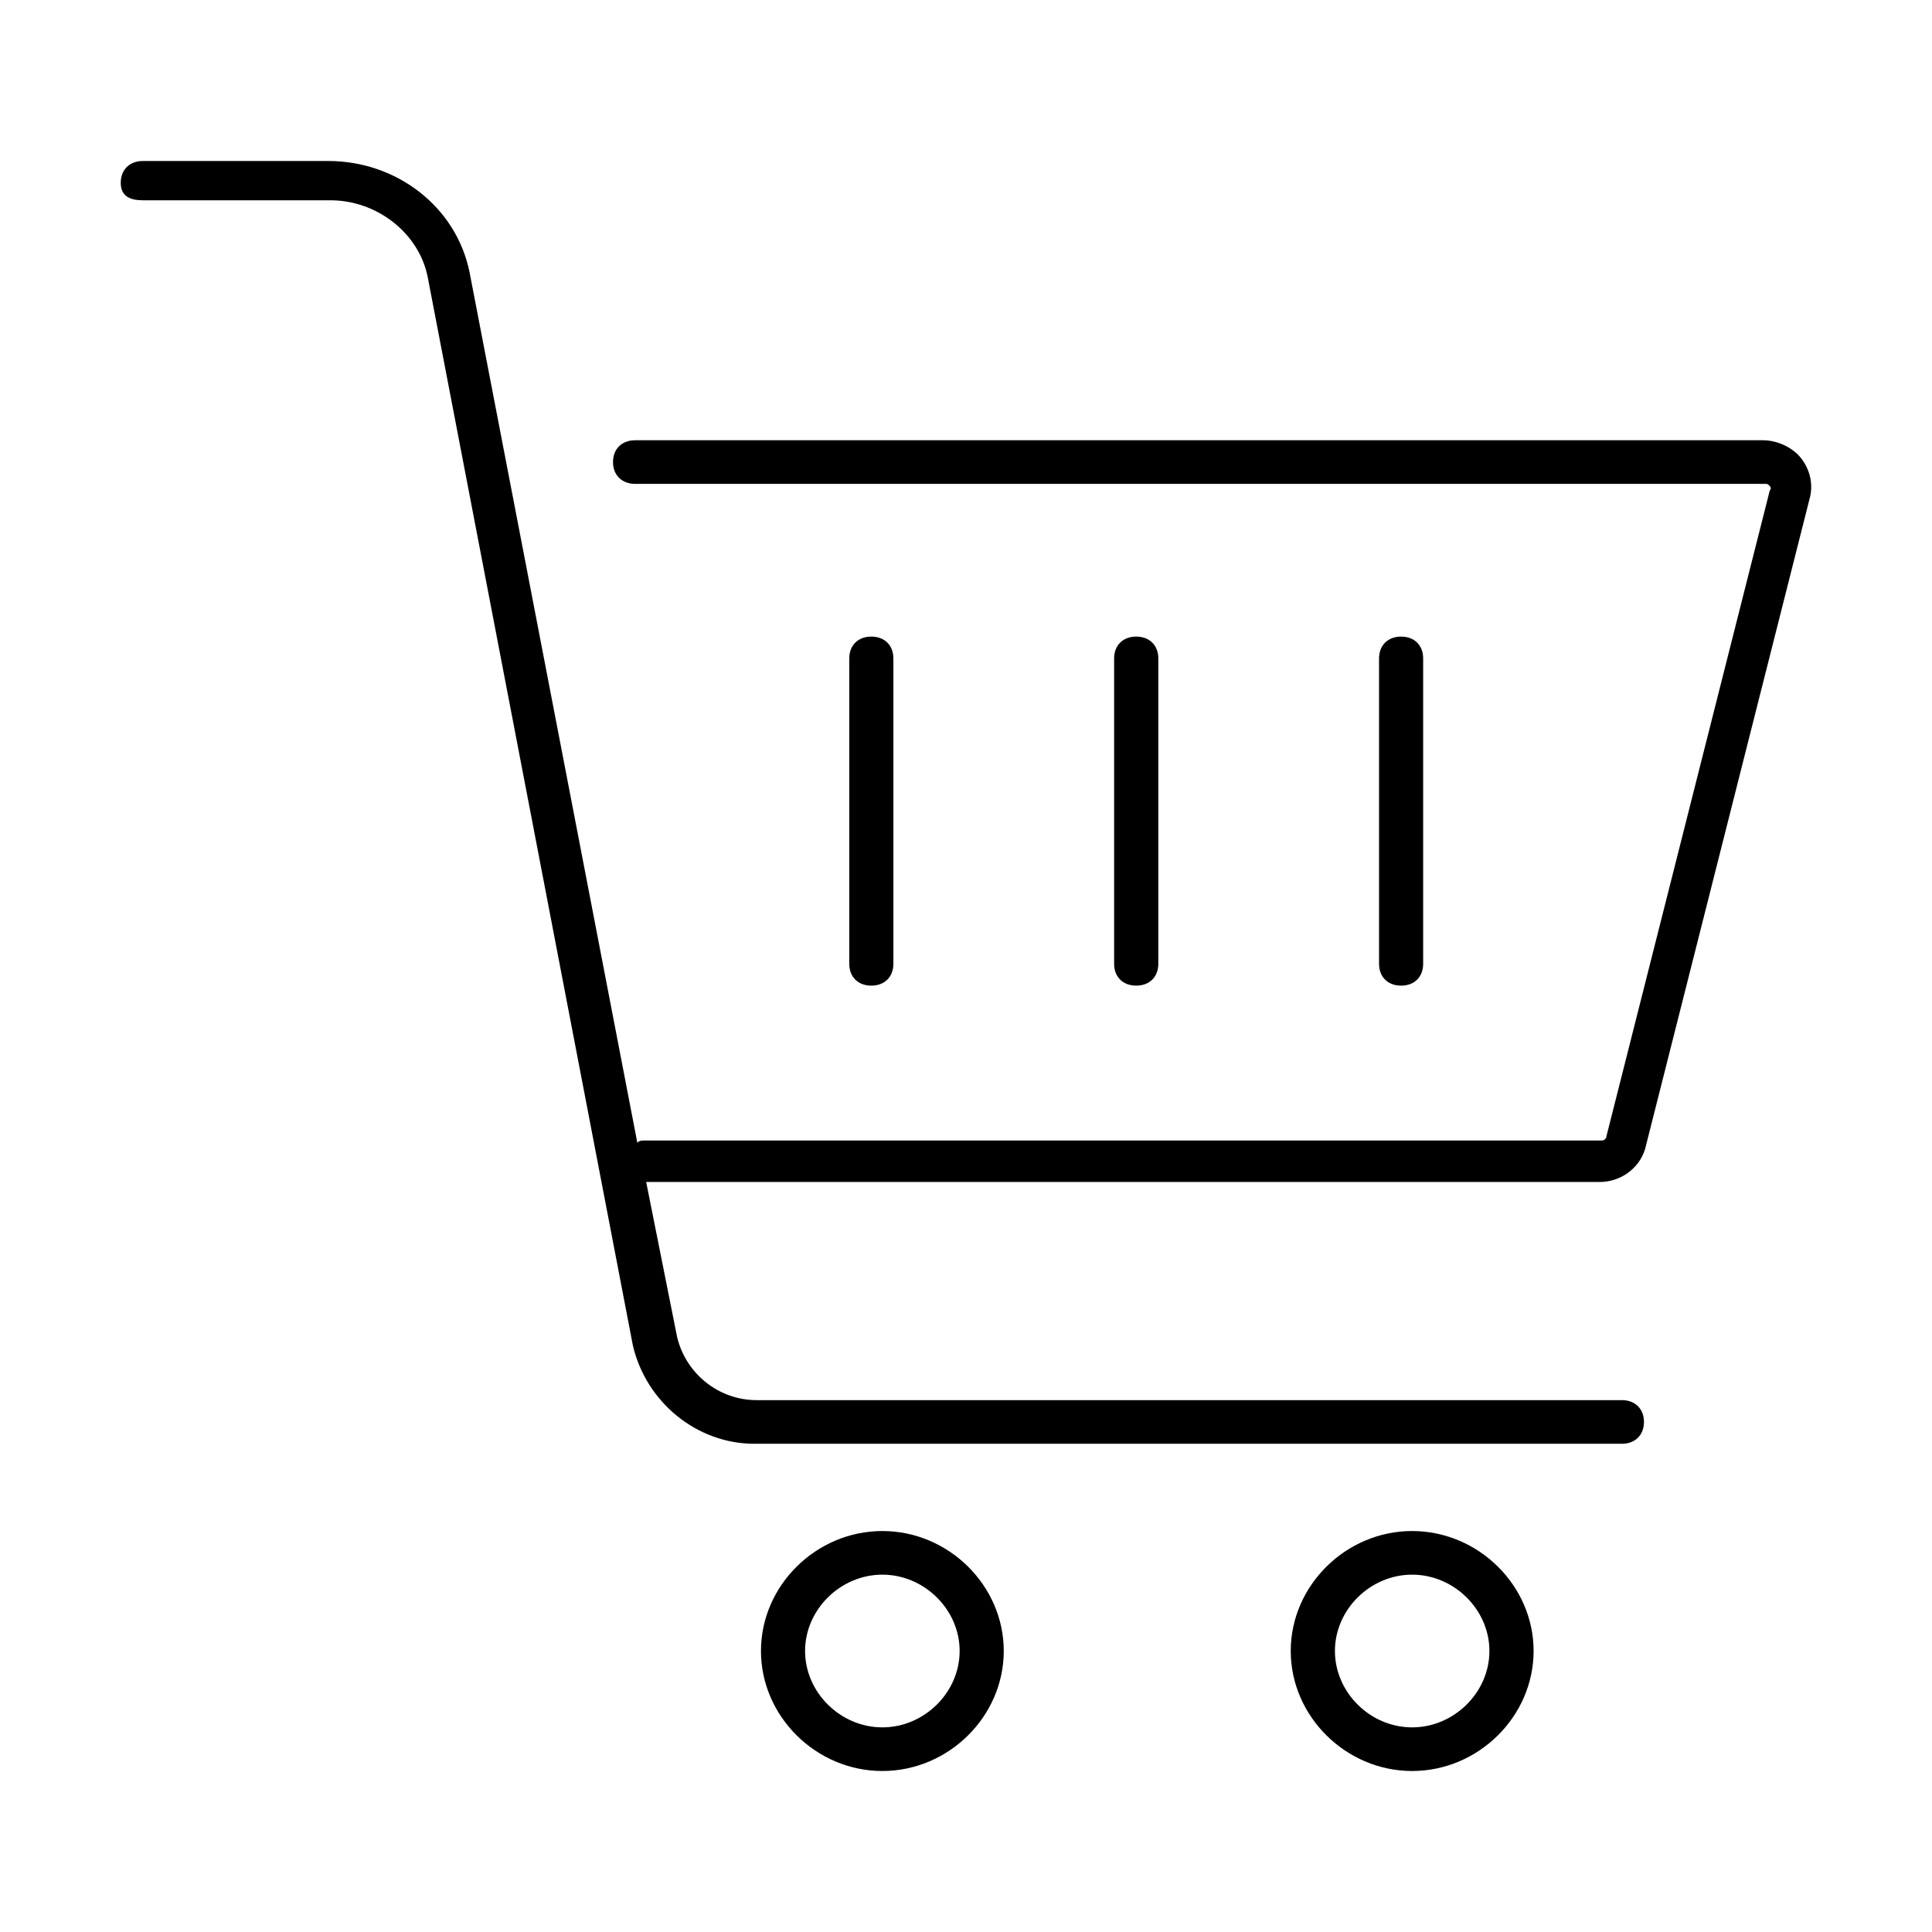 <?xml version="1.0" encoding="UTF-8"?>
<svg width="24px" height="24px" viewBox="0 0 24 24" version="1.1" xmlns="http://www.w3.org/2000/svg" xmlns:xlink="http://www.w3.org/1999/xlink">
    <!-- Generator: Sketch 49.3 (51167) - http://www.bohemiancoding.com/sketch -->
    <title>ic_cart</title>
    <desc>Created with Sketch.</desc>
    <defs></defs>
    <g id="Anti-Money" stroke="none" stroke-width="1" fill="none" fill-rule="evenodd">
        <g id="Group-11">
            <rect id="Rectangle-15" x="0" y="0" width="24" height="24"></rect>
            <path d="M1.774,2.488 C1.61,2.488 1.5,2.434 1.5,2.271 C1.5,2.108 1.61,2 1.774,2 L4.078,2 C4.928,2 5.668,2.569 5.833,3.382 L7.917,14.195 C7.944,14.168 7.972,14.168 7.999,14.168 L19.901,14.168 C19.928,14.168 19.956,14.141 19.956,14.114 L21.985,6.092 C22.012,6.065 21.985,6.038 21.985,6.038 C21.957,6.011 21.957,6.011 21.93,6.011 L7.89,6.011 C7.725,6.011 7.615,5.902 7.615,5.74 C7.615,5.577 7.725,5.469 7.89,5.469 L21.903,5.469 C22.067,5.469 22.259,5.55 22.369,5.686 C22.478,5.821 22.533,6.011 22.478,6.201 L20.449,14.222 C20.394,14.493 20.148,14.683 19.873,14.683 L8.027,14.683 L8.411,16.607 C8.52,17.068 8.932,17.393 9.398,17.393 L20.148,17.393 C20.312,17.393 20.422,17.501 20.422,17.664 C20.422,17.827 20.312,17.935 20.148,17.935 L9.37,17.935 C8.657,17.935 8.027,17.42 7.862,16.715 L5.312,3.436 C5.202,2.894 4.681,2.488 4.105,2.488 L1.774,2.488 Z M12.469,20.509 C12.469,21.322 11.784,22 10.961,22 C10.138,22 9.453,21.322 9.453,20.509 C9.453,19.696 10.138,19.019 10.961,19.019 C11.784,19.019 12.469,19.696 12.469,20.509 Z M10.001,20.509 C10.001,21.024 10.44,21.458 10.961,21.458 C11.482,21.458 11.921,21.024 11.921,20.509 C11.921,19.995 11.482,19.561 10.961,19.561 C10.44,19.561 10.001,19.995 10.001,20.509 Z M19.051,20.509 C19.051,21.322 18.365,22 17.542,22 C16.72,22 16.034,21.322 16.034,20.509 C16.034,19.696 16.72,19.019 17.542,19.019 C18.365,19.019 19.051,19.696 19.051,20.509 Z M16.583,20.509 C16.583,21.024 17.021,21.458 17.542,21.458 C18.063,21.458 18.502,21.024 18.502,20.509 C18.502,19.995 18.063,19.561 17.542,19.561 C17.021,19.561 16.583,19.995 16.583,20.509 Z M11.098,11.973 C11.098,12.136 10.988,12.244 10.824,12.244 C10.659,12.244 10.55,12.136 10.55,11.973 L10.55,8.179 C10.55,8.016 10.659,7.908 10.824,7.908 C10.988,7.908 11.098,8.016 11.098,8.179 L11.098,11.973 Z M14.389,11.973 C14.389,12.136 14.279,12.244 14.115,12.244 C13.95,12.244 13.84,12.136 13.84,11.973 L13.84,8.179 C13.84,8.016 13.95,7.908 14.115,7.908 C14.279,7.908 14.389,8.016 14.389,8.179 L14.389,11.973 Z M17.679,11.973 C17.679,12.136 17.57,12.244 17.405,12.244 C17.241,12.244 17.131,12.136 17.131,11.973 L17.131,8.179 C17.131,8.016 17.241,7.908 17.405,7.908 C17.57,7.908 17.679,8.016 17.679,8.179 L17.679,11.973 Z" id="Combined-Shape" fill="#000000" fill-rule="nonzero"></path>
        </g>
    </g>
</svg>
